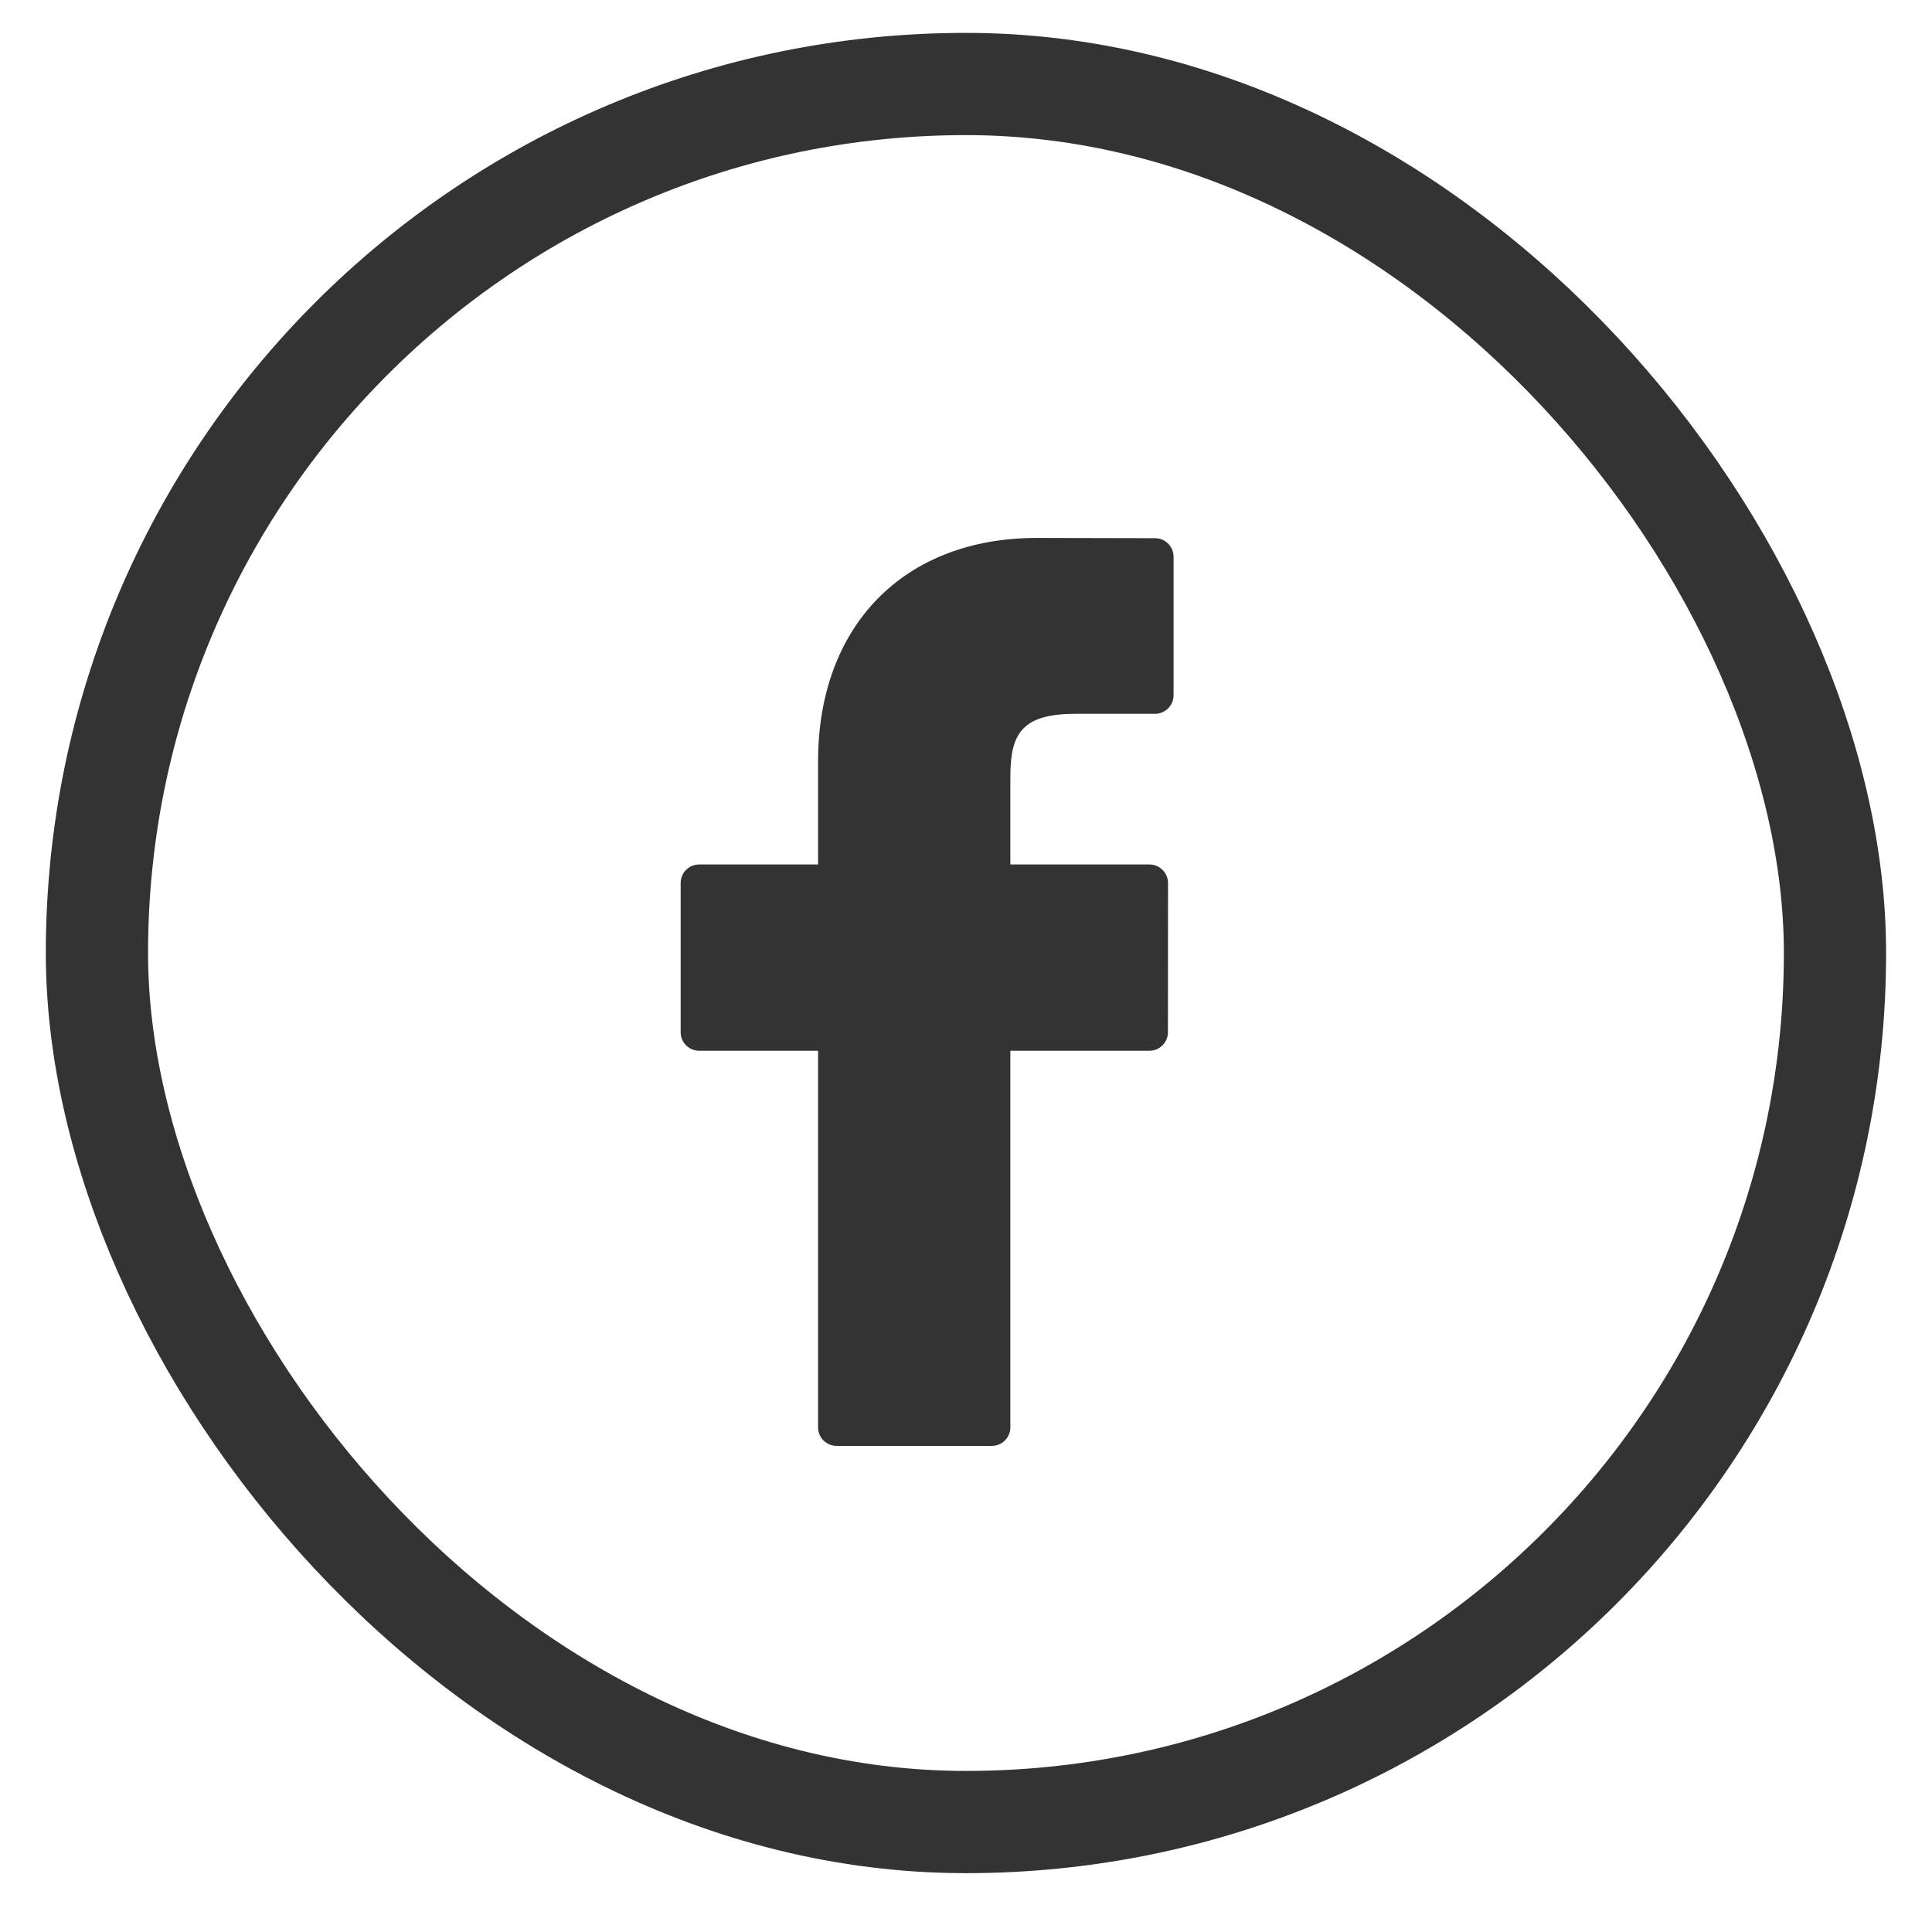 <svg width="23" height="23" viewBox="0 0 23 23" fill="none" xmlns="http://www.w3.org/2000/svg">
<rect x="1.154" y="1" width="20.691" height="20.691" rx="10.346" stroke="#333333" stroke-width="1.217"/>
<path d="M13.75 6.407L12.342 6.404C10.761 6.404 9.739 7.449 9.739 9.064V10.291H8.324C8.202 10.291 8.103 10.39 8.103 10.511V12.289C8.103 12.41 8.202 12.509 8.324 12.509H9.739V16.993C9.739 17.115 9.838 17.213 9.961 17.213H11.807C11.929 17.213 12.028 17.114 12.028 16.993V12.509H13.683C13.805 12.509 13.904 12.41 13.904 12.289L13.905 10.511C13.905 10.453 13.881 10.397 13.84 10.356C13.798 10.314 13.742 10.291 13.683 10.291H12.028V9.251C12.028 8.752 12.148 8.498 12.801 8.498L13.749 8.498C13.872 8.498 13.971 8.399 13.971 8.277V6.627C13.971 6.506 13.872 6.407 13.75 6.407Z" fill="#333333"/>
</svg>
